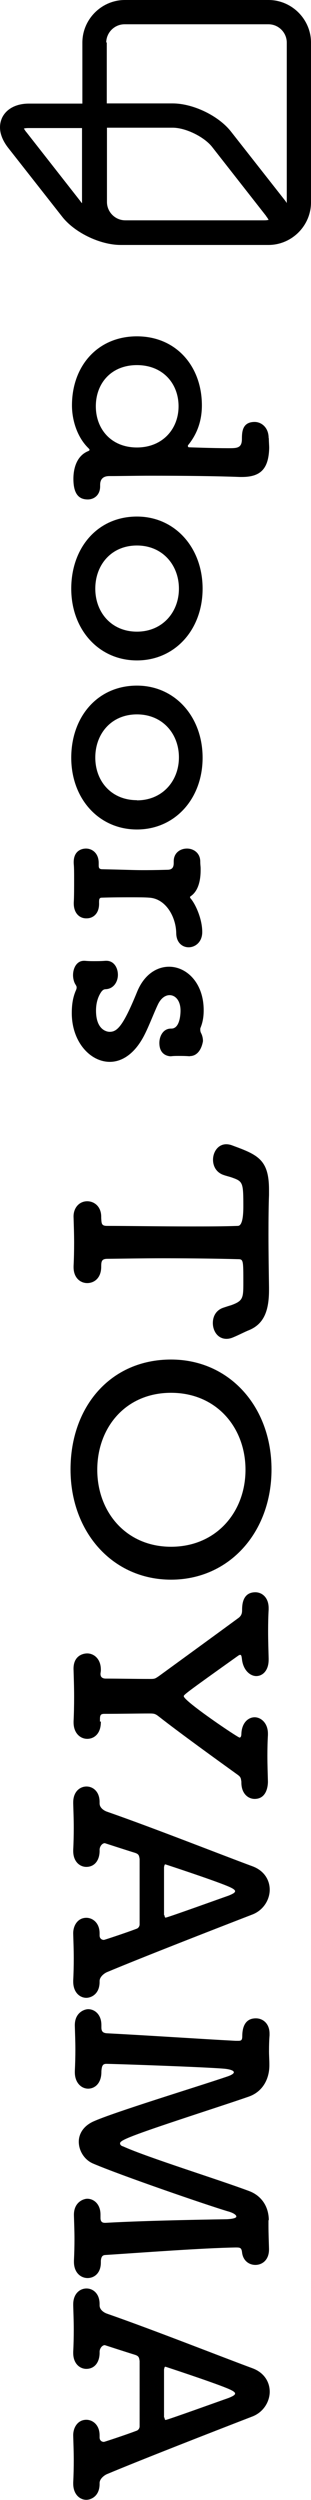 <svg data-name="レイヤー 2" xmlns="http://www.w3.org/2000/svg" viewBox="0 0 17.33 139"><path d="M17.33 11.24V2.37c0-1.3-1.07-2.37-2.37-2.37h-8c-1.3 0-2.37 1.07-2.37 2.37v3.39H1.61c-.71 0-1.25.29-1.49.78-.08.17-.12.36-.12.54 0 .36.15.74.44 1.12l3.01 3.83c.69.9 2.13 1.59 3.27 1.59h8.24c1.3 0 2.37-1.07 2.37-2.37zm-2.5.78c.07.08.1.15.14.2-.05.02-.14.03-.24.03H6.98c-.56 0-1.02-.46-1.02-1.02V7.1h3.66c.73 0 1.76.51 2.2 1.07l3.01 3.84zM5.92 2.37c0-.56.46-1.02 1.02-1.02h8.02c.56 0 1.02.46 1.02 1.02v8.92s-.05-.08-.08-.12l-3.01-3.83c-.69-.9-2.13-1.59-3.27-1.59H5.95V2.36h-.02zM1.47 7.35c-.07-.08-.1-.15-.14-.2.05-.02.14-.03.24-.03h3v4.18s-.07-.07-.08-.1L1.48 7.36zm13.51 17.02c0 .19.02.39.02.54-.03 1.2-.52 1.61-1.52 1.61h-.12c-1.25-.05-3.2-.07-4.93-.07-.86 0-1.69.02-2.34.02-.34 0-.51.17-.51.49v.08c0 .49-.34.73-.69.73-.47 0-.8-.27-.8-1.15 0-.25.03-1.22.83-1.54.05-.02.07-.05.07-.07 0-.03-.03-.05-.05-.08-.61-.58-.93-1.52-.93-2.39 0-2.2 1.44-3.84 3.62-3.84s3.62 1.66 3.62 3.84c0 .9-.29 1.62-.76 2.2-.02.02-.02.03-.02.05 0 .05.02.08.07.08 0 0 1.3.05 2.2.05.46 0 .74 0 .74-.51 0-.41.03-.95.71-.95.37 0 .78.3.78.9zm-7.35.51c1.42 0 2.32-1.02 2.32-2.29s-.88-2.29-2.32-2.29-2.29 1.02-2.29 2.29.86 2.29 2.29 2.29zm0 3.84c2.12 0 3.66 1.73 3.66 4.01s-1.54 3.99-3.66 3.99-3.66-1.71-3.66-3.99 1.47-4.01 3.66-4.01zm0 6.4c1.42 0 2.34-1.08 2.34-2.39s-.91-2.4-2.34-2.4-2.32 1.08-2.32 2.4.9 2.39 2.32 2.39zm0 3c2.12 0 3.66 1.73 3.66 4.01s-1.54 3.99-3.66 3.99-3.66-1.71-3.66-3.99 1.47-4.01 3.66-4.01zm0 6.38c1.42 0 2.34-1.08 2.34-2.39s-.91-2.39-2.34-2.39-2.32 1.08-2.32 2.4.9 2.37 2.32 2.37zm-3.52 5.72v-.03c.02-.32.02-.83.02-1.3 0-.34 0-.64-.02-.85-.05-.76.47-.86.68-.86.36 0 .71.27.71.8v.15c0 .14.05.2.2.2 1.47.03 1.71.05 2.25.05.29 0 .66 0 1.37-.02.22 0 .36-.08.36-.37v-.1c0-.47.36-.71.74-.71.36 0 .74.24.74.73 0 .19.02.24.02.39v.08c0 .66-.17 1.18-.54 1.44-.03.02-.05.03-.05.07s.05.08.1.15c.27.37.58 1.12.58 1.78 0 .56-.39.85-.76.85-.34 0-.69-.25-.69-.8-.02-.91-.59-1.91-1.51-1.96-.25-.02-.59-.02-1.03-.02s-.95 0-1.61.02c-.15 0-.15.12-.15.27.03.64-.36.88-.68.88-.39.02-.73-.27-.73-.83zm6.47 8.51c-.25-.02-.44-.02-.64-.02-.14 0-.27 0-.42.02-.07 0-.64-.02-.64-.74 0-.39.22-.8.64-.8h.03c.51 0 .51-.93.51-1 0-.56-.29-.86-.61-.86-.24 0-.49.17-.66.54-.2.42-.47 1.13-.71 1.61-.54 1.1-1.27 1.56-1.96 1.56-1.1 0-2.12-1.12-2.12-2.71 0-.51.07-.91.24-1.29.02-.05.03-.08.03-.14s-.02-.08-.05-.14c-.1-.14-.15-.36-.15-.54 0-.39.2-.8.61-.8h.05c.2.02.36.02.51.02.2 0 .39 0 .64-.02h.05c.42 0 .64.39.64.78s-.24.78-.68.8c-.1 0-.17.05-.24.14-.17.24-.3.59-.3 1.05 0 1.08.61 1.18.76 1.18.41 0 .74-.29 1.52-2.2.39-.98 1.1-1.42 1.79-1.42.98 0 1.93.9 1.93 2.42 0 .36-.05.66-.17.96-.02.03-.02.08-.02.12 0 .08.02.15.05.2.07.14.1.29.1.44-.07.41-.29.83-.74.83zm2.98 8.38c0-1.37-.02-1.42-.64-1.64-.14-.05-.29-.08-.46-.14-.41-.14-.59-.49-.59-.85 0-.42.27-.86.74-.86.12 0 .25.03.37.08 1.39.51 2.01.78 2.01 2.45v.3c-.02.49-.03 1.3-.03 2.18 0 1.07.02 2.2.03 2.95v.15c0 1.25-.34 1.93-1.17 2.25-.24.1-.56.27-.86.39-.12.05-.24.07-.34.07-.49 0-.76-.44-.76-.88 0-.36.17-.71.58-.85.15-.05.3-.1.44-.14.66-.24.68-.39.68-1.24 0-1.3 0-1.32-.32-1.32-1.07-.03-2.61-.05-4.15-.05-1.12 0-2.22.02-3.11.03-.32 0-.34.15-.34.44 0 .63-.39.91-.78.91s-.76-.3-.76-.88v-.07c.02-.39.03-.85.03-1.29 0-.52-.02-1.03-.03-1.4-.03-.52.3-.91.76-.91.39 0 .78.29.78.86v.07c.02.29 0 .44.32.44 1.17 0 2.93.03 4.71.03.88 0 1.76 0 2.57-.03q.32.02.32-1.08zm-4.03 8.48c3.25 0 5.6 2.62 5.6 6.11s-2.35 6.13-5.6 6.13-5.6-2.64-5.6-6.13 2.23-6.11 5.6-6.11zm0 10.41c2.52 0 4.15-1.93 4.15-4.28s-1.62-4.28-4.15-4.28-4.11 1.93-4.11 4.28S7.03 86 9.53 86zm-3.91 9.72v.03c0 .64-.37.93-.76.93s-.76-.32-.76-.91v-.07c.02-.41.03-.9.03-1.35 0-.56-.02-1.1-.03-1.47-.05-.81.51-.95.76-.95.37 0 .76.3.76.9v.07l-.02.15v.03c0 .19.14.25.29.25.8 0 1.59.02 2.49.02.25 0 .27-.02.49-.17 1.4-1.02 3.3-2.4 4.43-3.23.15-.12.19-.25.19-.42 0-.29.02-1 .74-1 .37 0 .74.29.74.88v.08c-.02.34-.03.76-.03 1.2 0 .54.02 1.1.03 1.52v.07c0 .61-.34.91-.69.91s-.74-.34-.8-.96c-.02-.14-.03-.22-.1-.22-.03 0-.07.02-.14.07-2.88 2.05-3 2.15-3 2.23 0 .27 3.01 2.3 3.11 2.3.07 0 .1-.1.1-.2.02-.63.39-.93.74-.93s.74.32.74.91v.08c-.02.34-.03.73-.03 1.15 0 .51.02 1.02.03 1.44 0 .2-.05.96-.74.96-.37 0-.74-.3-.74-.91v-.05c-.03-.19-.03-.25-.19-.37-1.18-.85-3.22-2.32-4.37-3.22-.24-.19-.29-.2-.58-.2-.64 0-1.57.02-2.49.02-.19 0-.25.05-.25.29v.14h.02zm-.07 11.9c0 .14.1.24.24.24.03 0 1.27-.41 1.79-.61.12-.03.2-.14.2-.25v-3.64c-.03-.2-.05-.27-.25-.34-.49-.15-1.69-.54-1.69-.54-.15 0-.29.19-.29.37.02.54-.25.95-.74.95-.36 0-.73-.29-.73-.88v-.07c.02-.39.03-.81.03-1.22 0-.51-.02-.96-.03-1.35v-.07c0-.59.37-.88.74-.88s.73.29.73.86v.08c0 .25.25.41.44.47 2.61.91 6.38 2.4 8.09 3.03.64.24.95.76.95 1.3s-.34 1.15-1 1.39c-2.2.85-6.18 2.4-8.04 3.18-.14.05-.44.25-.44.51.02.74-.49.93-.74.93-.36 0-.73-.3-.73-.9v-.07c.02-.39.03-.81.03-1.22 0-.51-.02-.96-.03-1.35-.02-.47.25-.91.73-.91.36 0 .74.29.74.86v.12zm3.61-1.14c.02.1.03.14.07.14.1 0 3.15-1.1 3.5-1.22.25-.1.37-.17.37-.25s-.15-.17-.44-.29c-.9-.37-3.44-1.2-3.44-1.2-.05 0-.05.03-.08.15v2.67h.02zm5.8 16.98v.29c0 .41.02.91.03 1.27v.05c0 .58-.37.86-.76.86-.34 0-.68-.22-.74-.68-.03-.27-.1-.29-.34-.29-1.86.03-5.28.29-7.31.42-.15.02-.2.12-.22.32v.1c0 .58-.36.86-.74.86s-.76-.3-.76-.9v-.07c.02-.41.03-.81.03-1.2 0-.46-.02-.91-.03-1.29-.03-.78.56-.95.74-.95.37 0 .74.3.74.88v.19c0 .15.05.27.24.27h.05c2.39-.14 6.74-.2 6.74-.2.39-.02.54-.08.54-.15 0-.1-.2-.22-.51-.3-1.2-.36-5.91-1.98-7.46-2.64-.49-.2-.81-.71-.81-1.22 0-.42.24-.86.8-1.12 1.12-.51 5.72-1.91 7.43-2.49.25-.08.41-.17.41-.25 0-.14-.42-.19-.54-.2-1.2-.1-6.21-.27-6.57-.27-.2 0-.25.12-.27.42v.03c0 .64-.37.93-.74.93s-.74-.32-.74-.91v-.07c.02-.41.03-.81.03-1.2 0-.46-.02-.91-.03-1.29-.03-.78.56-.95.74-.95.37 0 .74.3.74.88v.14c0 .2.07.3.29.32 2.32.12 5.3.32 7.19.42h.15c.15 0 .22-.03.22-.25 0-.95.54-1 .76-1 .39 0 .76.29.76.85v.1c-.02.24-.03.54-.03.88 0 .24.02.49.02.71v.08c0 .71-.34 1.46-1.17 1.74-.86.3-2.44.81-3.88 1.29-2.89.96-3.27 1.15-3.27 1.3 0 .07.05.14.17.17 1.34.61 5.37 1.86 7.04 2.49.58.22 1.08.76 1.08 1.64-.02-.07-.02-.05-.02-.03zm-9.41 12.07c0 .14.1.24.24.24.03 0 1.27-.41 1.79-.61.12-.03.2-.14.2-.25v-3.64c-.03-.2-.05-.27-.25-.34-.49-.15-1.69-.54-1.69-.54-.15 0-.29.19-.29.37.02.54-.25.95-.74.95-.36 0-.73-.29-.73-.88v-.07c.02-.39.03-.81.03-1.22 0-.51-.02-.96-.03-1.35v-.07c0-.59.37-.88.74-.88s.73.29.73.86v.08c0 .25.25.41.44.47 2.61.91 6.38 2.4 8.09 3.03.64.24.95.76.95 1.3s-.34 1.15-1 1.39c-2.2.85-6.18 2.4-8.04 3.18-.14.05-.44.25-.44.51.02.74-.49.93-.74.93-.36 0-.73-.3-.73-.9v-.07c.02-.39.03-.81.03-1.22 0-.51-.02-.96-.03-1.35-.02-.47.25-.91.73-.91.36 0 .74.29.74.86v.12zm3.61-1.12c.02.1.03.14.07.14.1 0 3.15-1.1 3.5-1.22.25-.1.37-.17.37-.25s-.15-.17-.44-.29c-.9-.37-3.44-1.2-3.44-1.2-.05 0-.05.03-.08.15v2.67h.02z" data-name="横"/></svg>